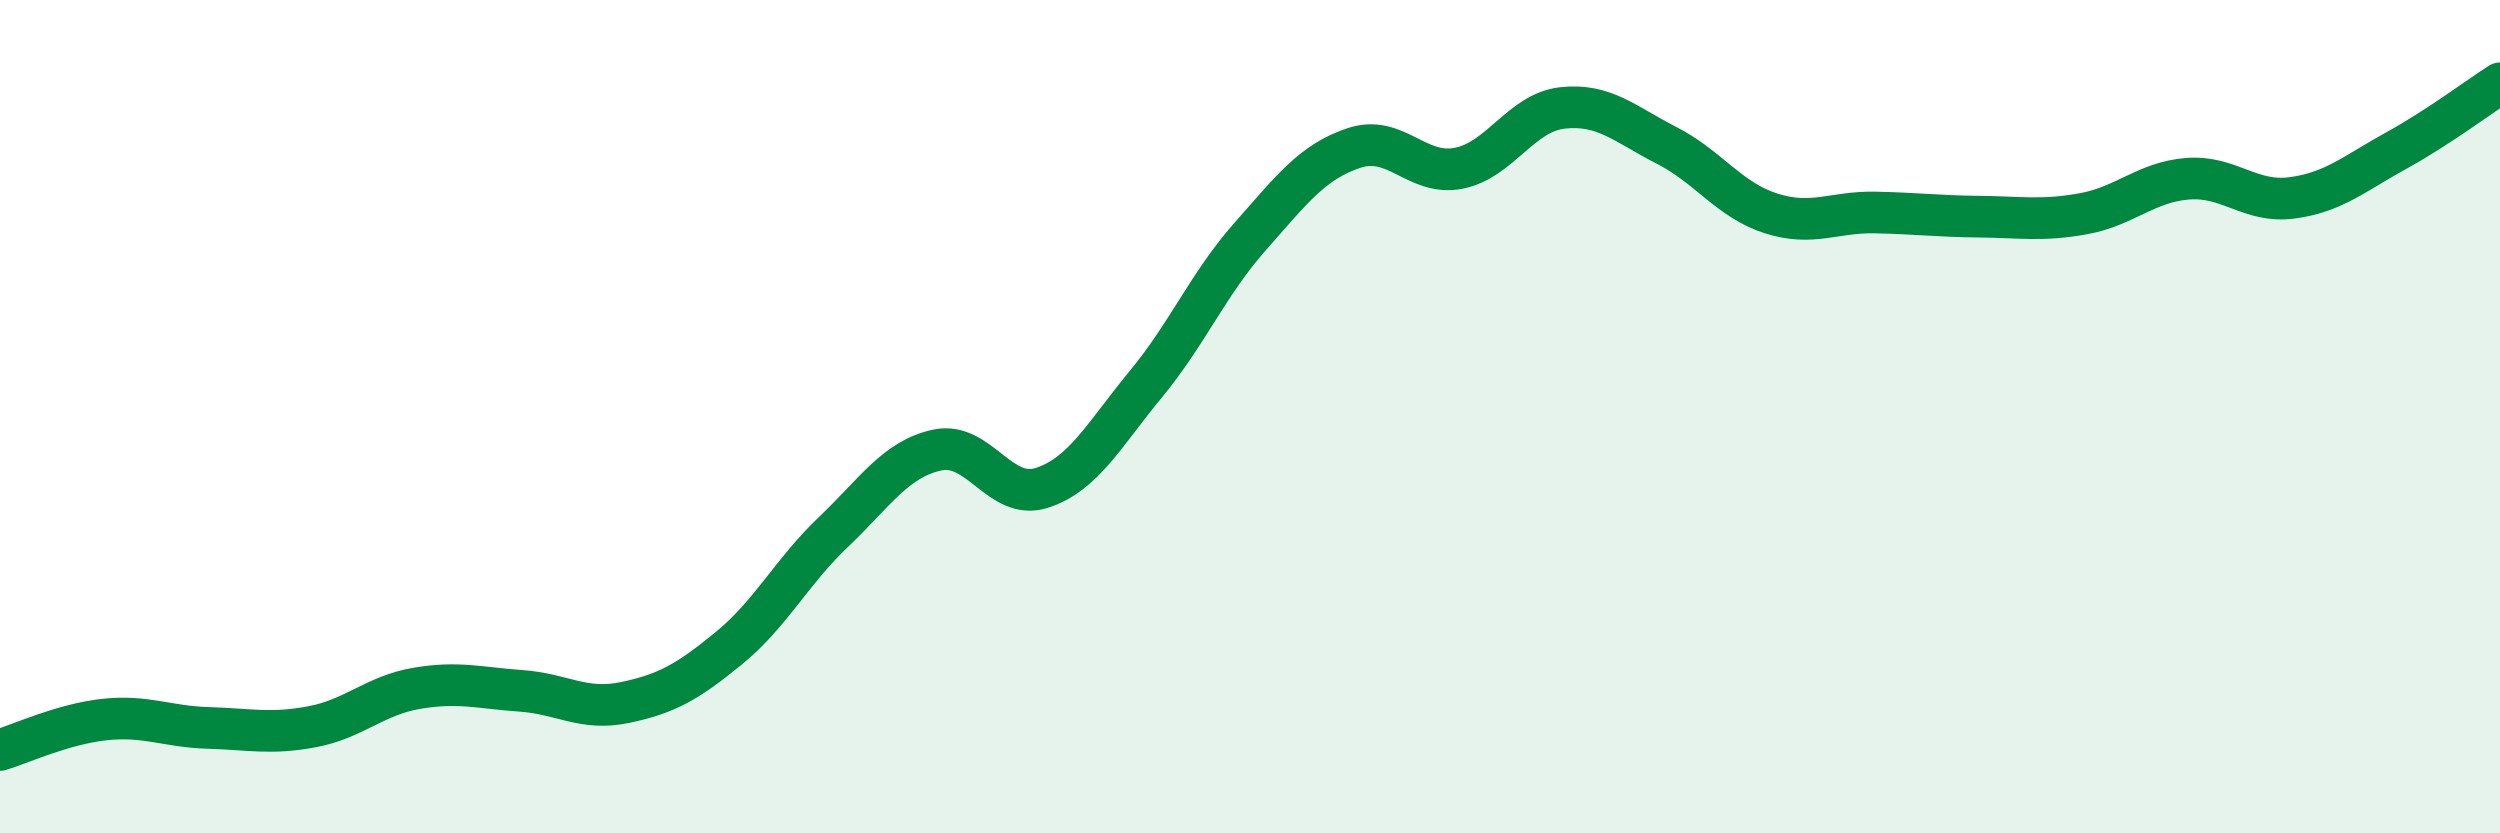 
    <svg width="60" height="20" viewBox="0 0 60 20" xmlns="http://www.w3.org/2000/svg">
      <path
        d="M 0,18 C 0.5,17.85 1.5,17.38 2.5,17.27 C 3.5,17.16 4,17.44 5,17.47 C 6,17.5 6.5,17.63 7.5,17.44 C 8.5,17.25 9,16.69 10,16.52 C 11,16.35 11.5,16.51 12.5,16.58 C 13.5,16.65 14,17.07 15,16.86 C 16,16.65 16.5,16.37 17.5,15.55 C 18.5,14.73 19,13.72 20,12.77 C 21,11.82 21.5,11.01 22.5,10.8 C 23.5,10.59 24,12.03 25,11.71 C 26,11.39 26.5,10.43 27.5,9.22 C 28.5,8.01 29,6.81 30,5.68 C 31,4.55 31.5,3.88 32.5,3.55 C 33.5,3.22 34,4.23 35,4.04 C 36,3.85 36.5,2.7 37.5,2.59 C 38.5,2.48 39,2.98 40,3.49 C 41,4 41.5,4.8 42.5,5.12 C 43.5,5.44 44,5.08 45,5.1 C 46,5.12 46.5,5.19 47.5,5.2 C 48.5,5.21 49,5.31 50,5.13 C 51,4.95 51.5,4.37 52.5,4.29 C 53.5,4.21 54,4.88 55,4.75 C 56,4.62 56.5,4.17 57.5,3.62 C 58.5,3.07 59.5,2.32 60,2L60 20L0 20Z"
        fill="#008740"
        opacity="0.1"
        stroke-linecap="round"
        stroke-linejoin="round"
      />
      <path
        d="M 0,18 C 0.5,17.85 1.5,17.38 2.5,17.27 C 3.5,17.16 4,17.44 5,17.47 C 6,17.5 6.5,17.63 7.5,17.44 C 8.5,17.25 9,16.69 10,16.52 C 11,16.35 11.5,16.51 12.5,16.58 C 13.5,16.65 14,17.07 15,16.86 C 16,16.65 16.5,16.37 17.5,15.55 C 18.5,14.73 19,13.72 20,12.77 C 21,11.82 21.5,11.01 22.5,10.8 C 23.5,10.59 24,12.03 25,11.71 C 26,11.39 26.5,10.43 27.5,9.22 C 28.5,8.01 29,6.81 30,5.68 C 31,4.55 31.5,3.88 32.5,3.55 C 33.5,3.22 34,4.23 35,4.04 C 36,3.85 36.5,2.7 37.5,2.59 C 38.5,2.48 39,2.98 40,3.49 C 41,4 41.5,4.8 42.5,5.12 C 43.5,5.44 44,5.08 45,5.1 C 46,5.12 46.5,5.19 47.5,5.2 C 48.5,5.21 49,5.31 50,5.13 C 51,4.95 51.5,4.37 52.5,4.29 C 53.5,4.21 54,4.88 55,4.75 C 56,4.62 56.5,4.17 57.5,3.62 C 58.5,3.07 59.5,2.32 60,2"
        stroke="#008740"
        stroke-width="1"
        fill="none"
        stroke-linecap="round"
        stroke-linejoin="round"
      />
    </svg>
  